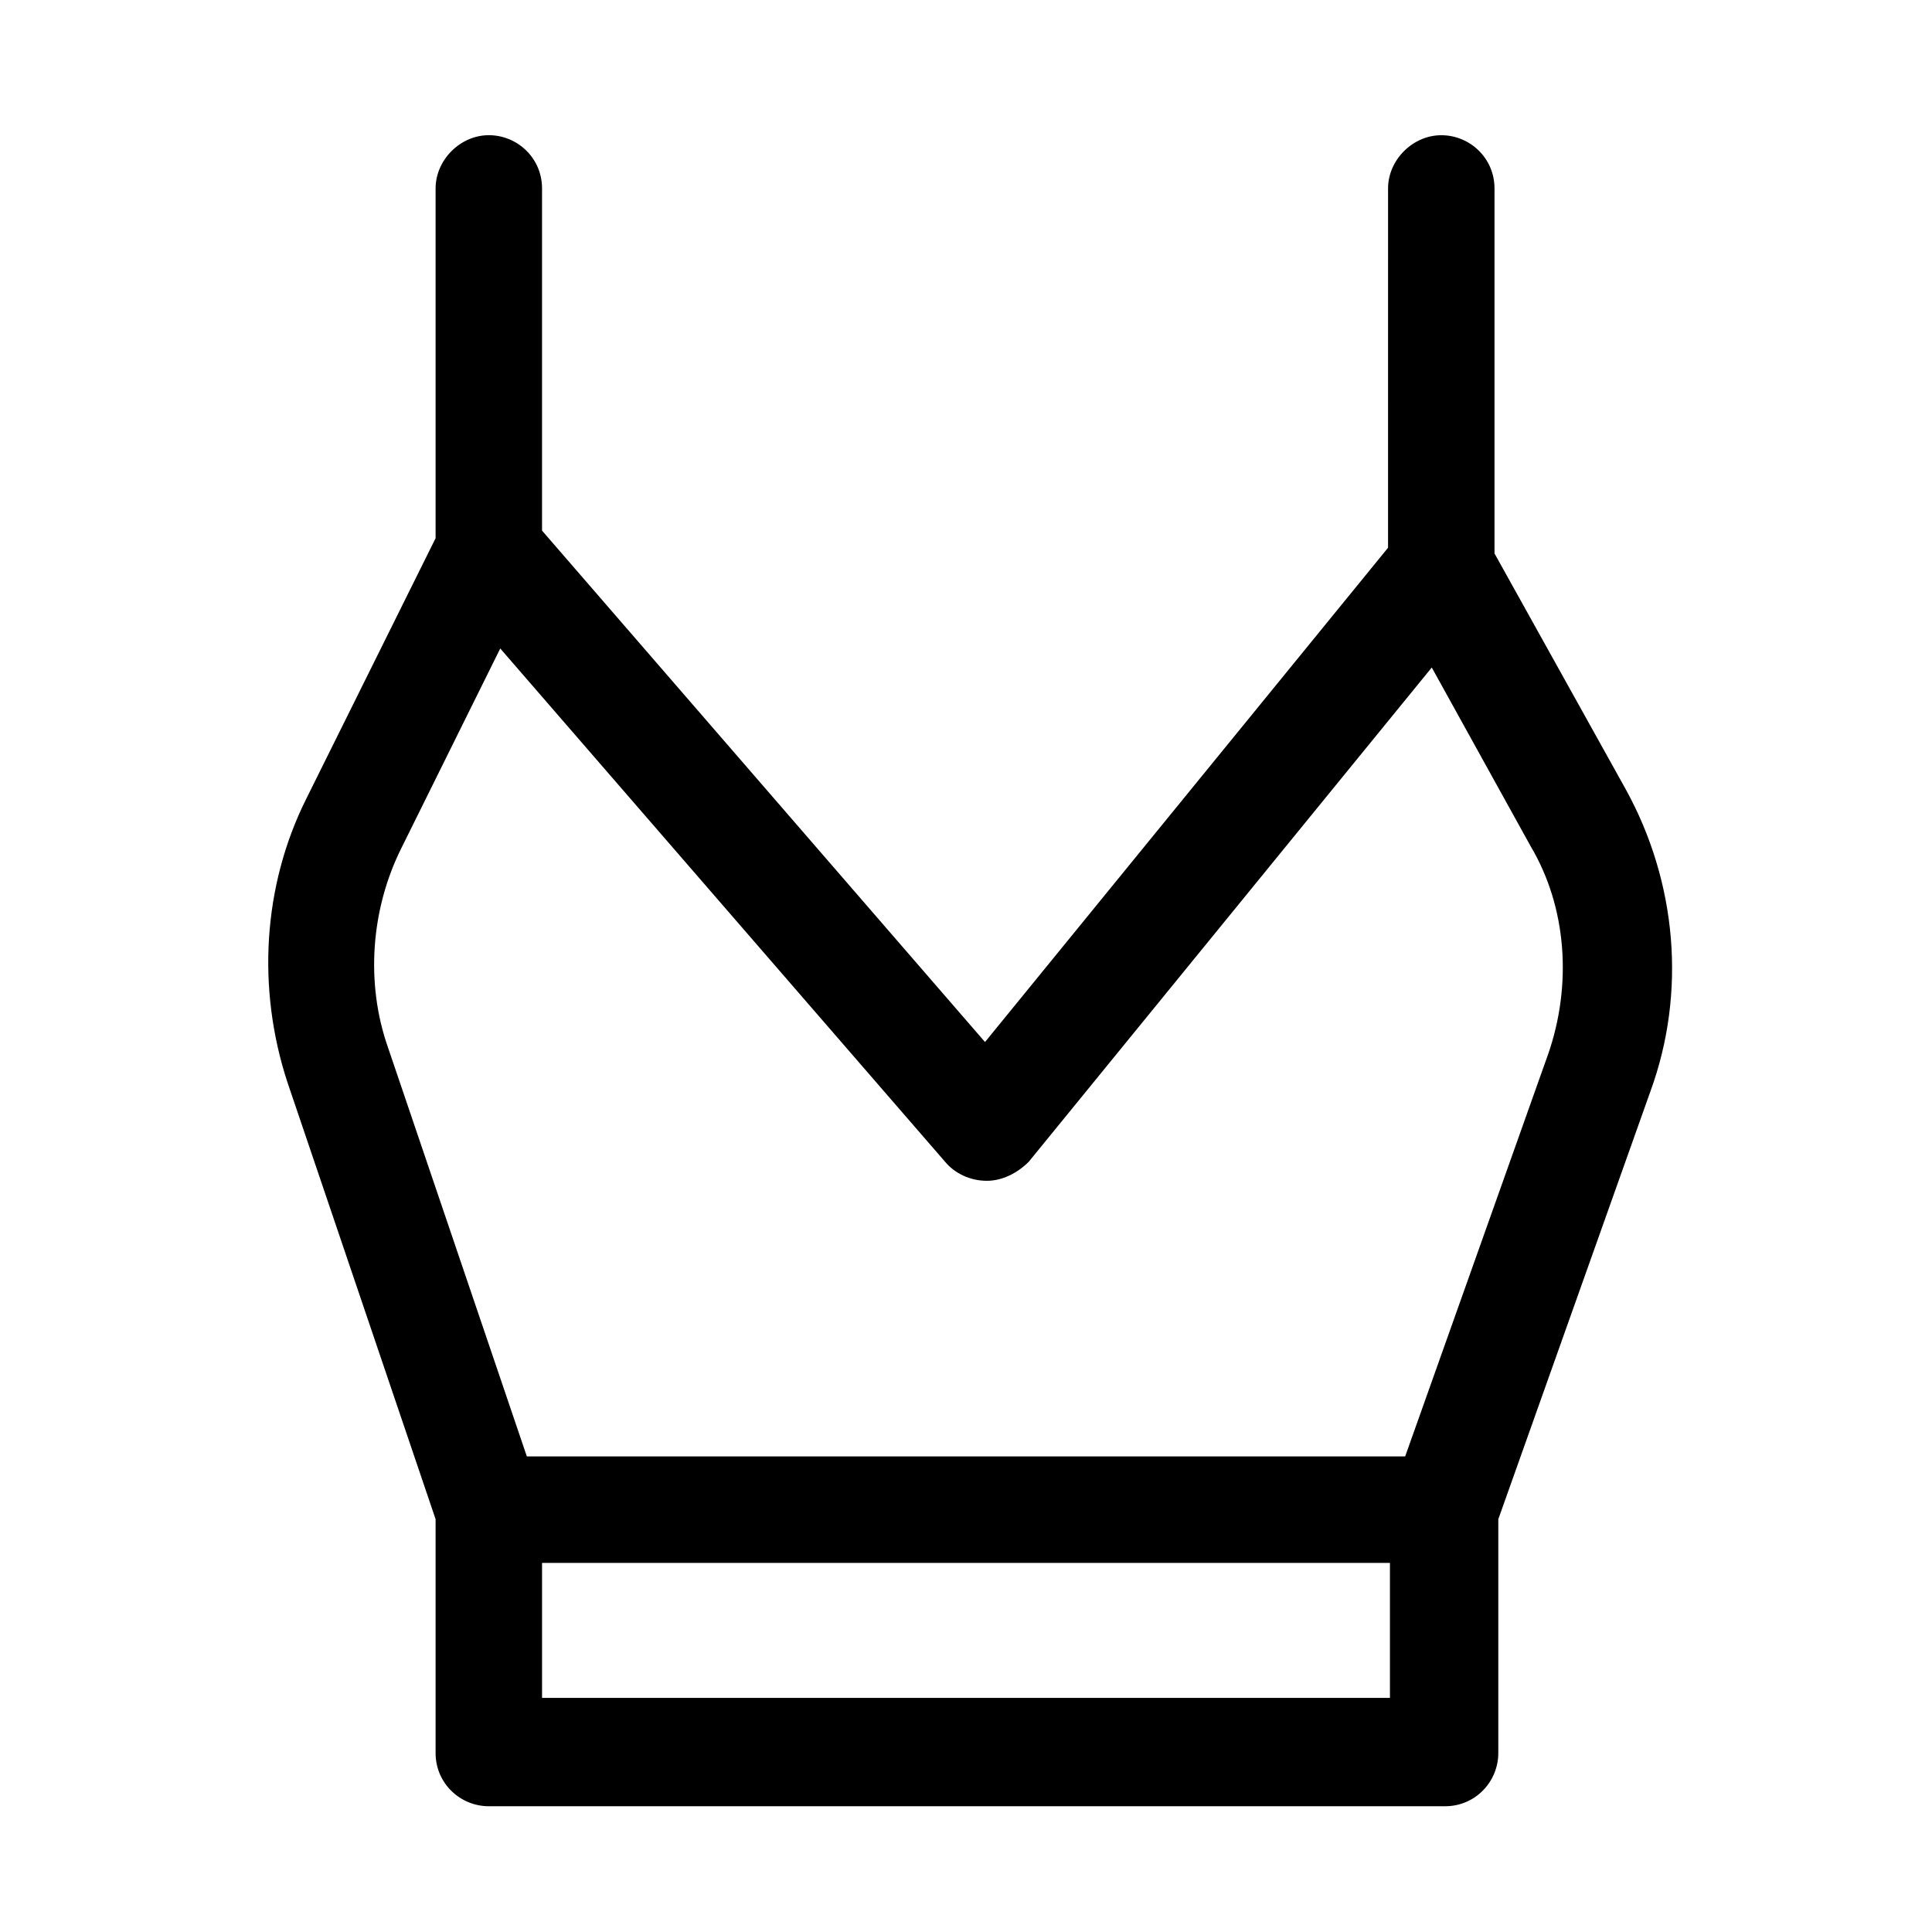 <?xml version="1.0" encoding="UTF-8"?>
<!-- Uploaded to: ICON Repo, www.svgrepo.com, Generator: ICON Repo Mixer Tools -->
<svg fill="#000000" width="800px" height="800px" version="1.1" viewBox="144 144 512 512" xmlns="http://www.w3.org/2000/svg">
 <path d="m540.06 290.67v-1.008-95.723c0-8.062-6.551-14.105-14.105-14.105-7.559 0-14.105 6.551-14.105 14.105l-0.004 95.219-106.81 130.99-117.39-135.53v-90.688c0-8.062-6.551-14.105-14.105-14.105-7.559 0-14.105 6.551-14.105 14.105v92.699l-34.258 69.023c-11.586 23.176-13.098 50.383-5.039 75.066l39.297 115.88v61.969c0 8.062 6.551 14.105 14.105 14.105h253.42c8.062 0 14.105-6.551 14.105-14.105v-61.965l40.305-113.36c9.574-26.199 7.055-55.418-6.551-80.105zm-27.711 303.29h-224.7v-35.77h224.7zm41.816-170.29-37.785 106.3h-232.76l-36.777-108.32c-6.047-17.129-4.535-36.777 3.527-52.898l26.199-52.898 117.89 136.03c2.519 3.023 6.551 5.039 11.082 5.039 4.031 0 8.062-2.016 11.082-5.039l106.81-130.99 26.199 47.359c9.574 16.121 11.086 36.777 4.535 55.418z"/>
</svg>